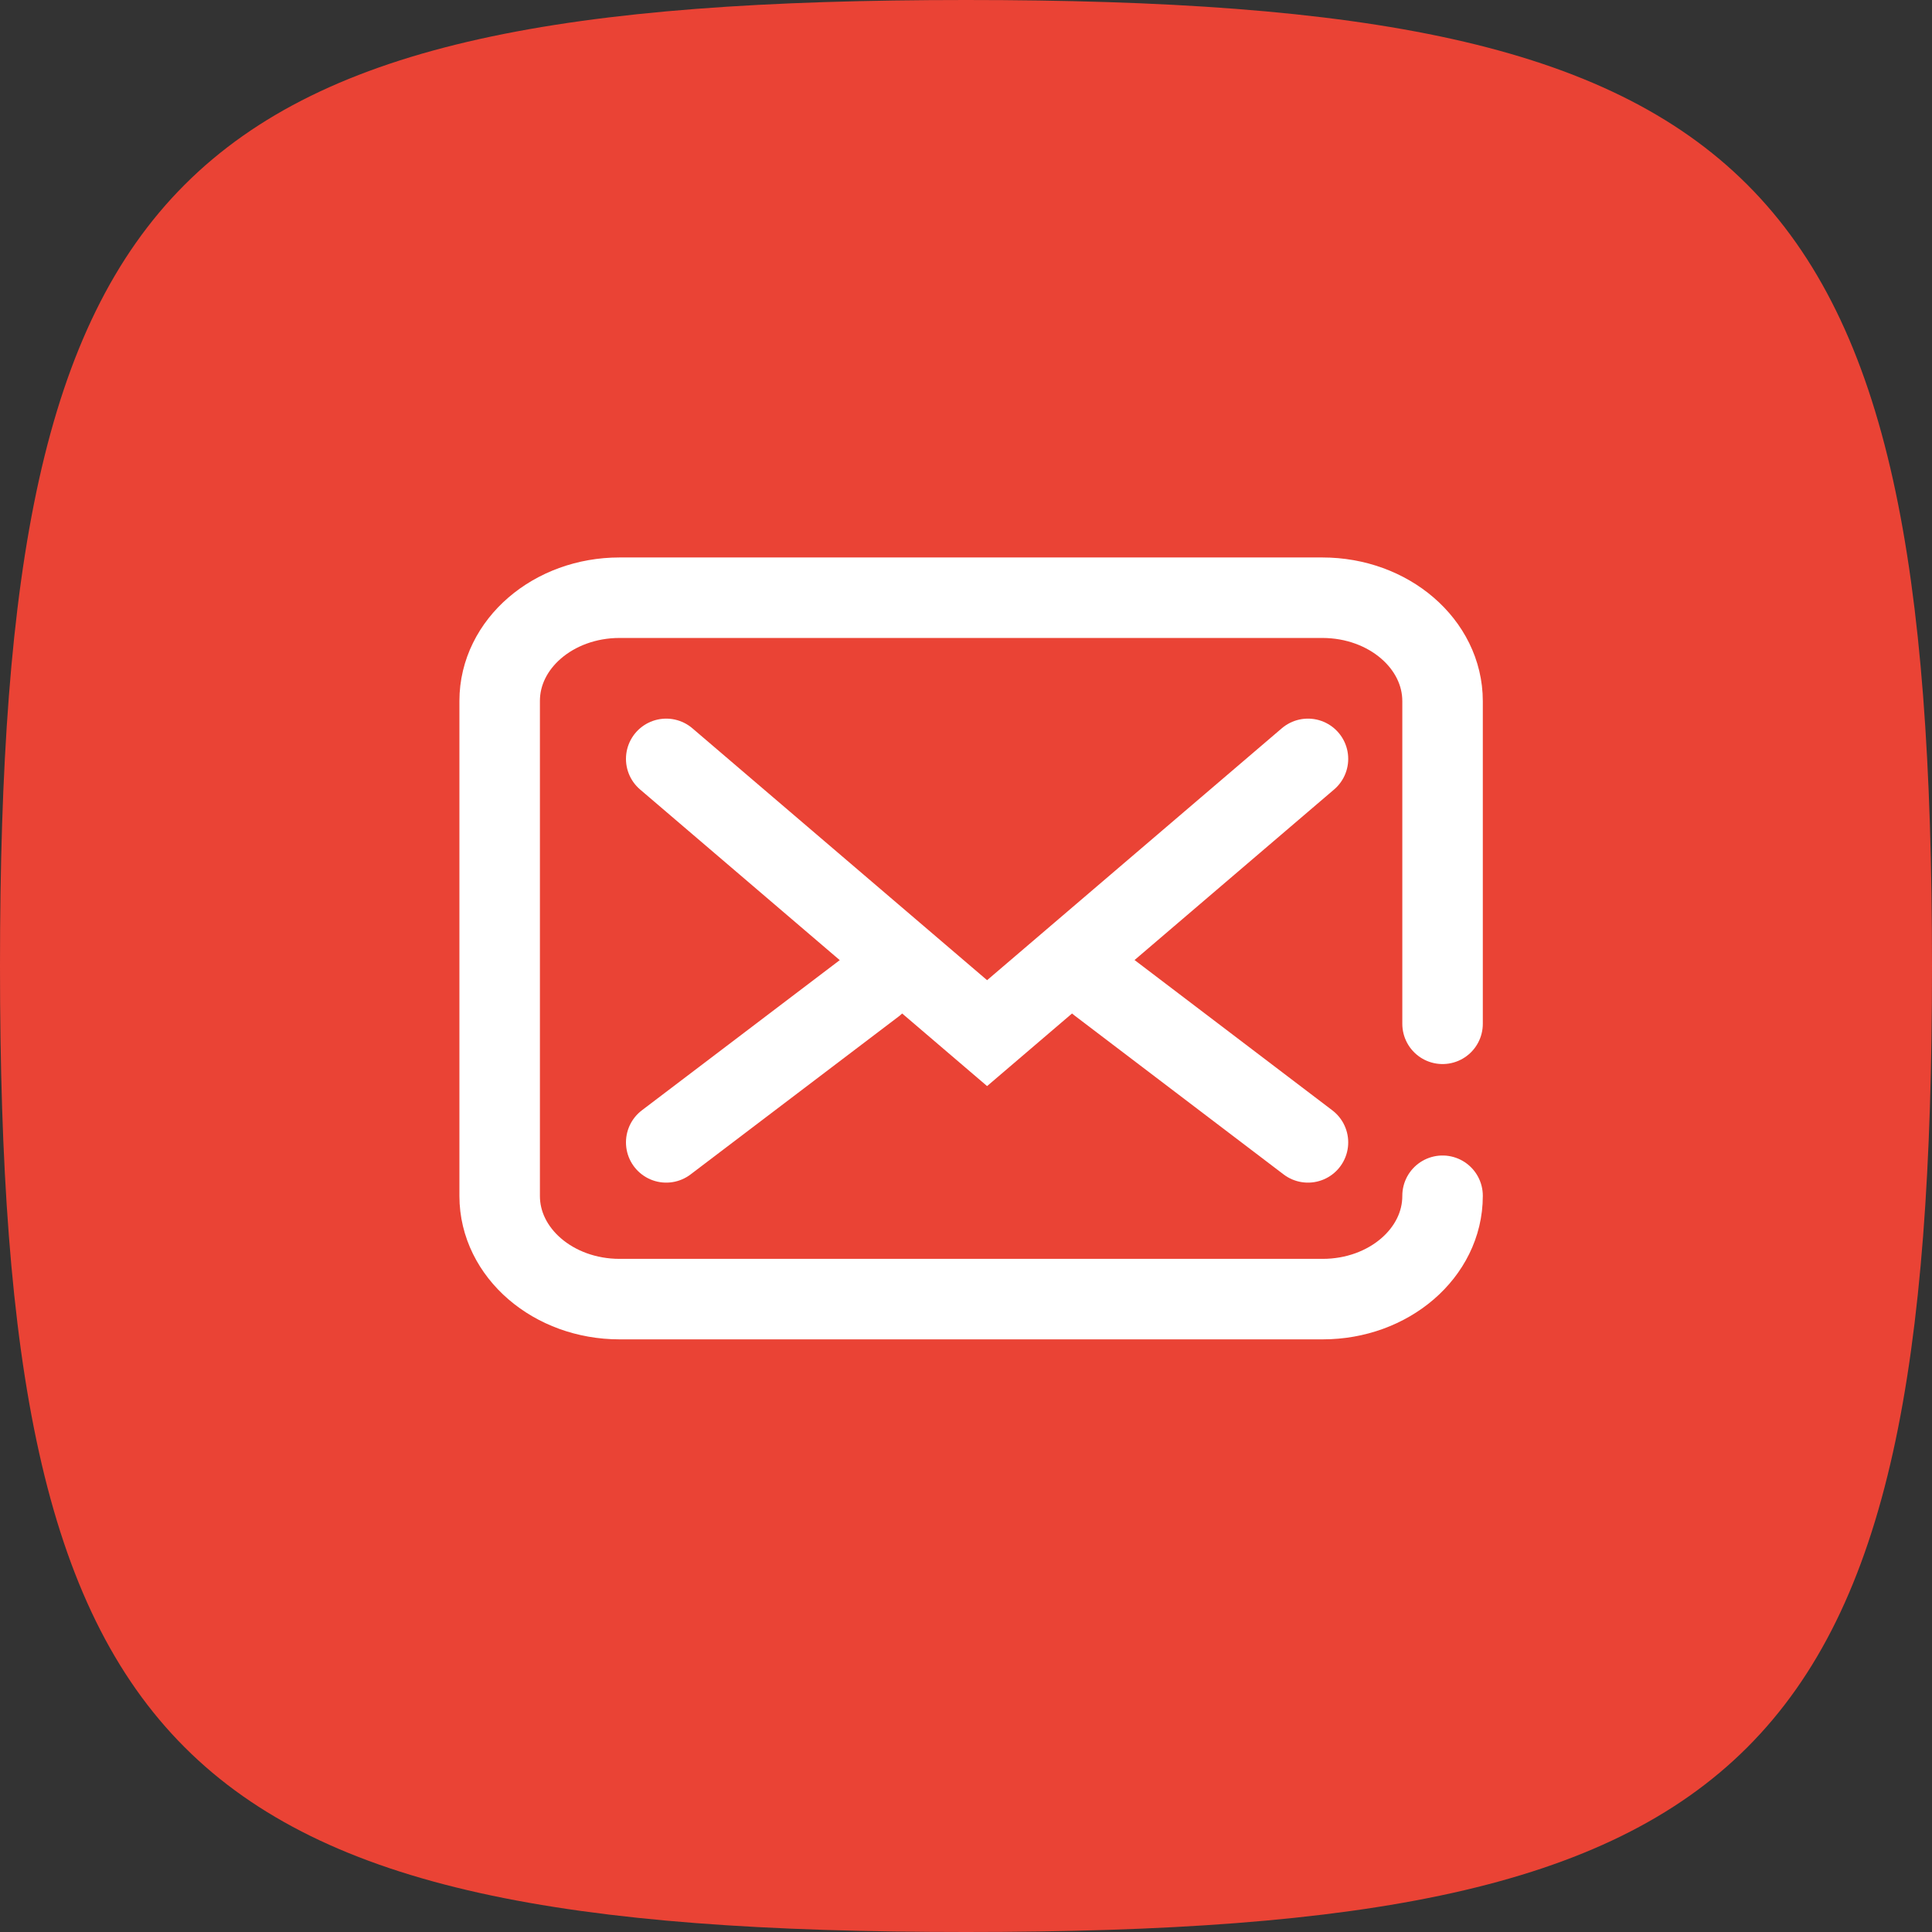 <?xml version="1.0" encoding="utf-8"?>
<svg xmlns="http://www.w3.org/2000/svg" fill="none" height="100%" overflow="visible" preserveAspectRatio="none" style="display: block;" viewBox="0 0 24 24" width="100%">
<rect x="0" y="0" width="24" height="24" fill="#333333" stroke="none"/>
<g id="icon Email">
<path clip-rule="evenodd" d="M12 0C2.118 0 0 2.118 0 12C0 21.882 2.118 24 12 24C21.882 24 24 21.882 24 12C24 2.118 21.882 0 12 0Z" fill="#EA4335" fill-rule="evenodd" id="Icon"/>
<g id="g1863">
<g id="Group 23">
<path d="M13.652 12.218L16.248 14.191" id="path1867" stroke="white" stroke-linecap="round"/>
<path d="M8.276 14.191L10.861 12.229" id="path1871" stroke="white" stroke-linecap="round"/>
<path d="M16.248 9.427L12.262 12.834L8.276 9.427" id="path1875" stroke="white" stroke-linecap="round"/>
</g>
<path d="M17.92 12.718V8.71C17.92 8.001 17.252 7.425 16.427 7.425H7.696C6.874 7.425 6.207 7.999 6.207 8.707V14.857C6.207 15.564 6.874 16.138 7.696 16.138H16.431C17.253 16.138 17.92 15.564 17.92 14.857V14.854" id="path1887" stroke="white" stroke-linecap="round"/>
</g>
</g>
</svg>